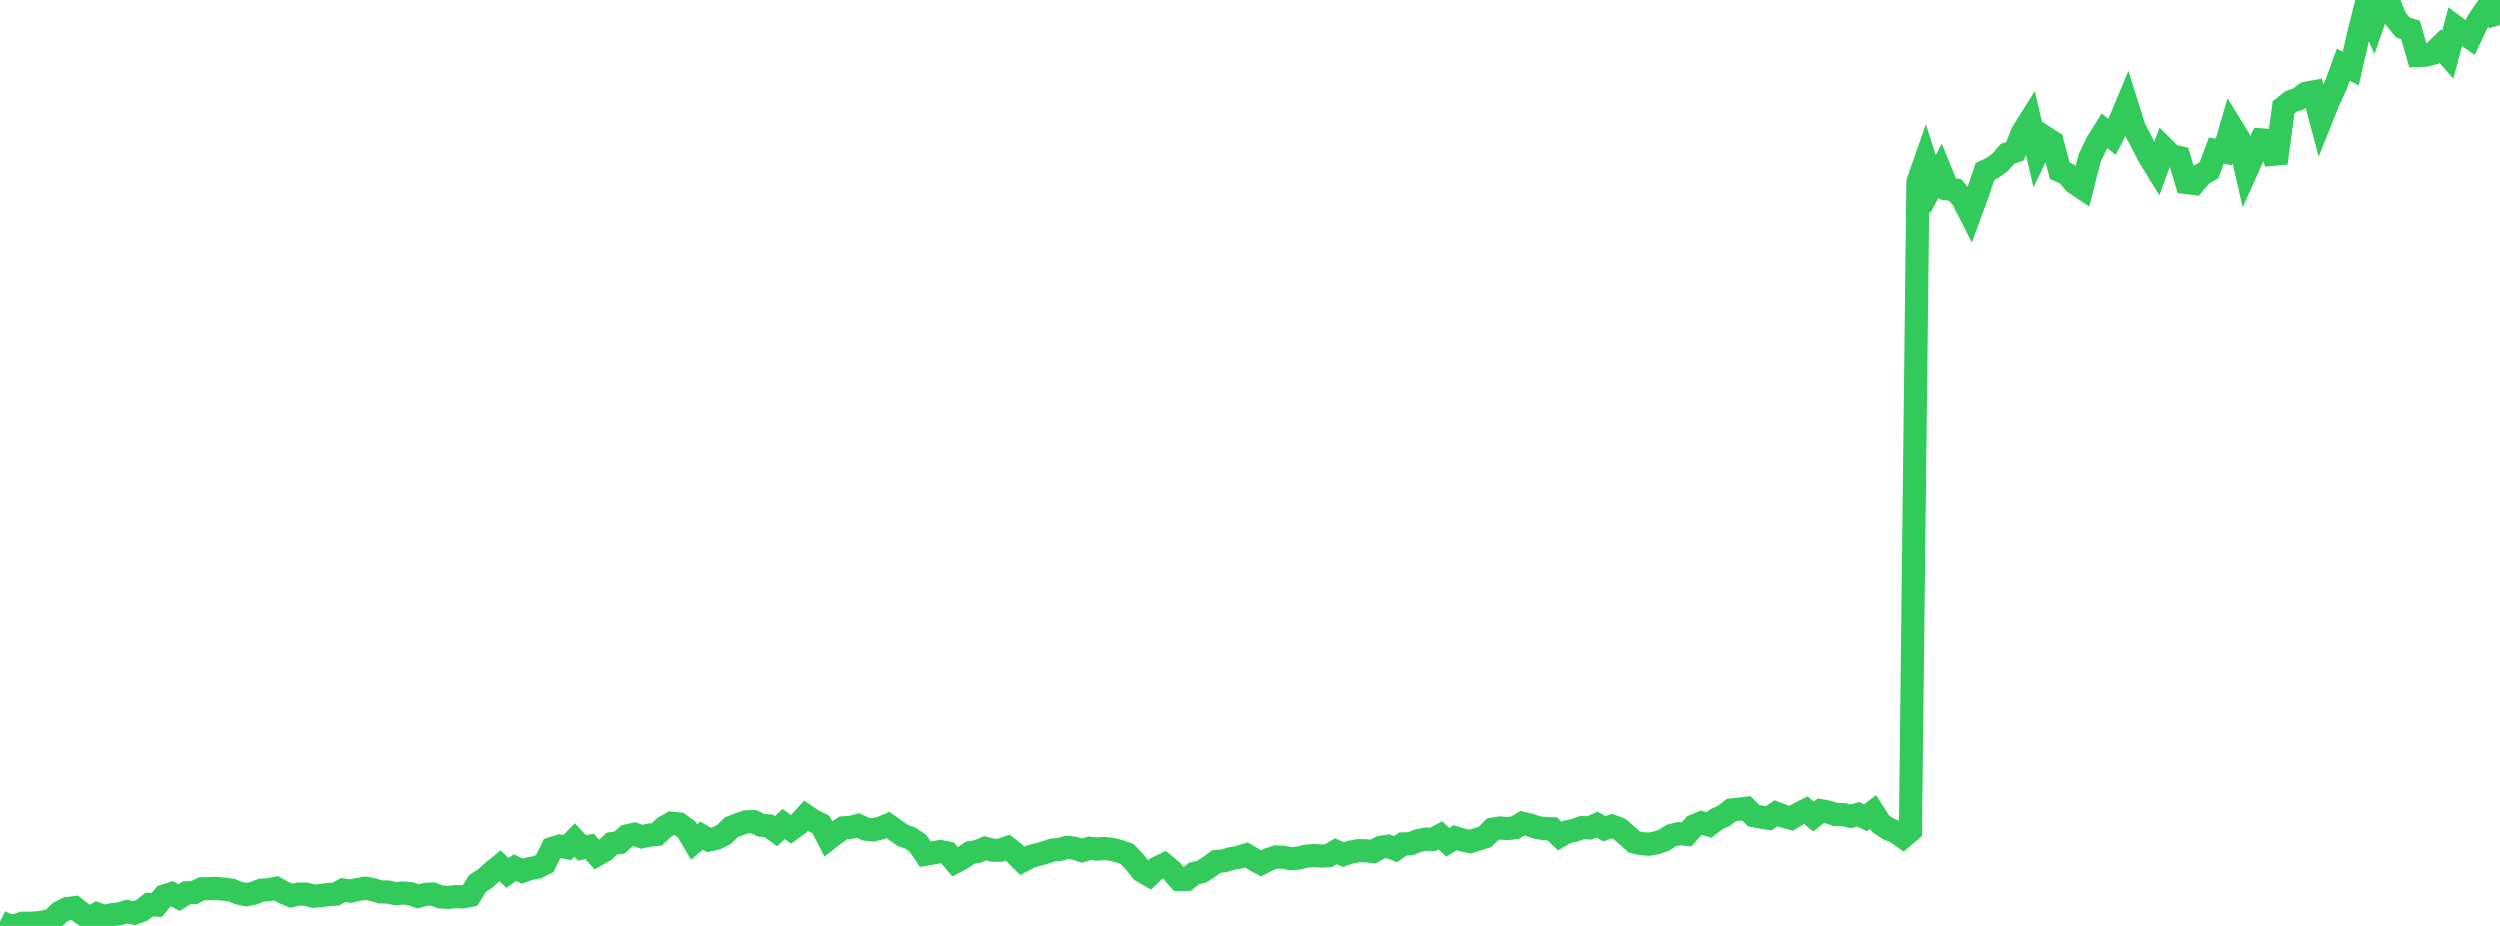 <?xml version="1.0" standalone="no"?>
<!DOCTYPE svg PUBLIC "-//W3C//DTD SVG 1.1//EN" "http://www.w3.org/Graphics/SVG/1.1/DTD/svg11.dtd">

<svg width="135" height="50" viewBox="0 0 135 50" preserveAspectRatio="none" 
  xmlns="http://www.w3.org/2000/svg"
  xmlns:xlink="http://www.w3.org/1999/xlink">


<polyline points="0.0, 49.767 0.403, 49.969 0.806, 50.0 1.209, 49.855 1.612, 49.855 2.015, 49.834 2.418, 49.775 2.821, 49.667 3.224, 49.269 3.627, 49.065 4.03, 49.013 4.433, 49.333 4.836, 49.586 5.239, 49.35 5.642, 49.493 6.045, 49.391 6.448, 49.345 6.851, 49.226 7.254, 49.309 7.657, 49.159 8.06, 48.843 8.463, 48.873 8.866, 48.383 9.269, 48.254 9.672, 48.471 10.075, 48.212 10.478, 48.205 10.881, 47.996 11.284, 47.987 11.687, 47.973 12.09, 48.016 12.493, 48.066 12.896, 48.226 13.299, 48.315 13.701, 48.232 14.104, 48.069 14.507, 48.047 14.91, 47.966 15.313, 48.193 15.716, 48.367 16.119, 48.282 16.522, 48.281 16.925, 48.397 17.328, 48.36 17.731, 48.305 18.134, 48.282 18.537, 48.059 18.94, 48.122 19.343, 48.026 19.746, 47.965 20.149, 48.043 20.552, 48.165 20.955, 48.169 21.358, 48.257 21.761, 48.221 22.164, 48.257 22.567, 48.404 22.97, 48.297 23.373, 48.275 23.776, 48.43 24.179, 48.459 24.582, 48.418 24.985, 48.434 25.388, 48.353 25.791, 47.7 26.194, 47.443 26.597, 47.08 27.0, 46.753 27.403, 47.139 27.806, 46.852 28.209, 47.044 28.612, 46.9 29.015, 46.83 29.418, 46.629 29.821, 45.815 30.224, 45.687 30.627, 45.768 31.03, 45.36 31.433, 45.791 31.836, 45.704 32.239, 46.155 32.642, 45.929 33.045, 45.554 33.448, 45.5 33.851, 45.141 34.254, 45.045 34.657, 45.186 35.06, 45.094 35.463, 45.059 35.866, 44.676 36.269, 44.45 36.672, 44.495 37.075, 44.788 37.478, 45.466 37.881, 45.124 38.284, 45.357 38.687, 45.266 39.09, 45.069 39.493, 44.669 39.896, 44.514 40.299, 44.378 40.701, 44.368 41.104, 44.565 41.507, 44.598 41.91, 44.887 42.313, 44.494 42.716, 44.788 43.119, 44.498 43.522, 44.053 43.925, 44.326 44.328, 44.519 44.731, 45.301 45.134, 44.989 45.537, 44.704 45.94, 44.677 46.343, 44.575 46.746, 44.77 47.149, 44.816 47.552, 44.716 47.955, 44.549 48.358, 44.838 48.761, 45.12 49.164, 45.26 49.567, 45.532 49.97, 46.132 50.373, 46.061 50.776, 45.981 51.179, 46.067 51.582, 46.54 51.985, 46.324 52.388, 46.046 52.791, 45.976 53.194, 45.806 53.597, 45.91 54.0, 45.914 54.403, 45.772 54.806, 46.084 55.209, 46.485 55.612, 46.272 56.015, 46.151 56.418, 46.04 56.821, 45.903 57.224, 45.863 57.627, 45.753 58.03, 45.808 58.433, 45.935 58.836, 45.806 59.239, 45.852 59.642, 45.817 60.045, 45.866 60.448, 45.969 60.851, 46.11 61.254, 46.525 61.657, 47.032 62.06, 47.264 62.463, 46.882 62.866, 46.683 63.269, 47.017 63.672, 47.489 64.075, 47.486 64.478, 47.168 64.881, 47.076 65.284, 46.817 65.687, 46.52 66.09, 46.485 66.493, 46.363 66.896, 46.29 67.299, 46.167 67.701, 46.404 68.104, 46.623 68.507, 46.408 68.91, 46.274 69.313, 46.292 69.716, 46.37 70.119, 46.334 70.522, 46.235 70.925, 46.202 71.328, 46.226 71.731, 46.209 72.134, 45.969 72.537, 46.145 72.94, 46.012 73.343, 45.938 73.746, 45.94 74.149, 45.984 74.552, 45.758 74.955, 45.694 75.358, 45.858 75.761, 45.571 76.164, 45.561 76.567, 45.4 76.97, 45.316 77.373, 45.328 77.776, 45.11 78.179, 45.481 78.582, 45.238 78.985, 45.364 79.388, 45.446 79.791, 45.32 80.194, 45.192 80.597, 44.778 81.0, 44.71 81.403, 44.744 81.806, 44.697 82.209, 44.456 82.612, 44.55 83.015, 44.689 83.418, 44.746 83.821, 44.757 84.224, 45.146 84.627, 44.917 85.03, 44.834 85.433, 44.689 85.836, 44.707 86.239, 44.527 86.642, 44.751 87.045, 44.608 87.448, 44.758 87.851, 45.11 88.254, 45.469 88.657, 45.559 89.06, 45.586 89.463, 45.507 89.866, 45.363 90.269, 45.112 90.672, 45.013 91.075, 45.054 91.478, 44.596 91.881, 44.426 92.284, 44.549 92.687, 44.235 93.09, 44.056 93.493, 43.738 93.896, 43.697 94.299, 43.648 94.701, 44.046 95.104, 44.123 95.507, 44.189 95.91, 43.913 96.313, 44.071 96.716, 44.186 97.119, 43.948 97.522, 43.748 97.925, 44.096 98.328, 43.779 98.731, 43.853 99.134, 43.984 99.537, 43.988 99.94, 44.082 100.343, 43.972 100.746, 44.16 101.149, 43.847 101.552, 44.482 101.955, 44.75 102.358, 44.916 102.761, 45.2 103.164, 44.857 103.567, 9.832 103.97, 8.679 104.373, 9.949 104.776, 9.214 105.179, 10.2 105.582, 10.258 105.985, 10.738 106.388, 11.534 106.791, 10.438 107.194, 9.256 107.597, 9.064 108.0, 8.772 108.403, 8.307 108.806, 8.169 109.209, 7.165 109.612, 6.523 110.015, 8.248 110.418, 7.408 110.821, 7.667 111.224, 9.217 111.627, 9.4 112.03, 9.878 112.433, 10.144 112.836, 8.547 113.239, 7.705 113.642, 7.059 114.045, 7.393 114.448, 6.616 114.851, 5.647 115.254, 6.924 115.657, 7.695 116.06, 8.468 116.463, 9.122 116.866, 8.017 117.269, 8.416 117.672, 8.505 118.075, 9.856 118.478, 9.908 118.881, 9.423 119.284, 9.195 119.687, 8.128 120.09, 8.203 120.493, 6.832 120.896, 7.489 121.299, 9.242 121.701, 8.346 122.104, 7.552 122.507, 7.581 122.91, 8.802 123.313, 5.795 123.716, 5.478 124.119, 5.341 124.522, 5.038 124.925, 4.963 125.328, 6.48 125.731, 5.476 126.134, 4.607 126.537, 3.499 126.94, 3.699 127.343, 1.942 127.746, 0.324 128.149, 1.225 128.552, 0.073 128.955, 0.011 129.358, 0.998 129.761, 1.49 130.164, 1.615 130.567, 2.997 130.97, 2.98 131.373, 2.879 131.776, 2.49 132.179, 2.954 132.582, 1.45 132.985, 1.753 133.388, 2.032 133.791, 1.176 134.194, 0.578 134.597, 0.0 135.0, 1.355" fill="none" stroke="#32ca5b" stroke-width="1.25"/>

</svg>